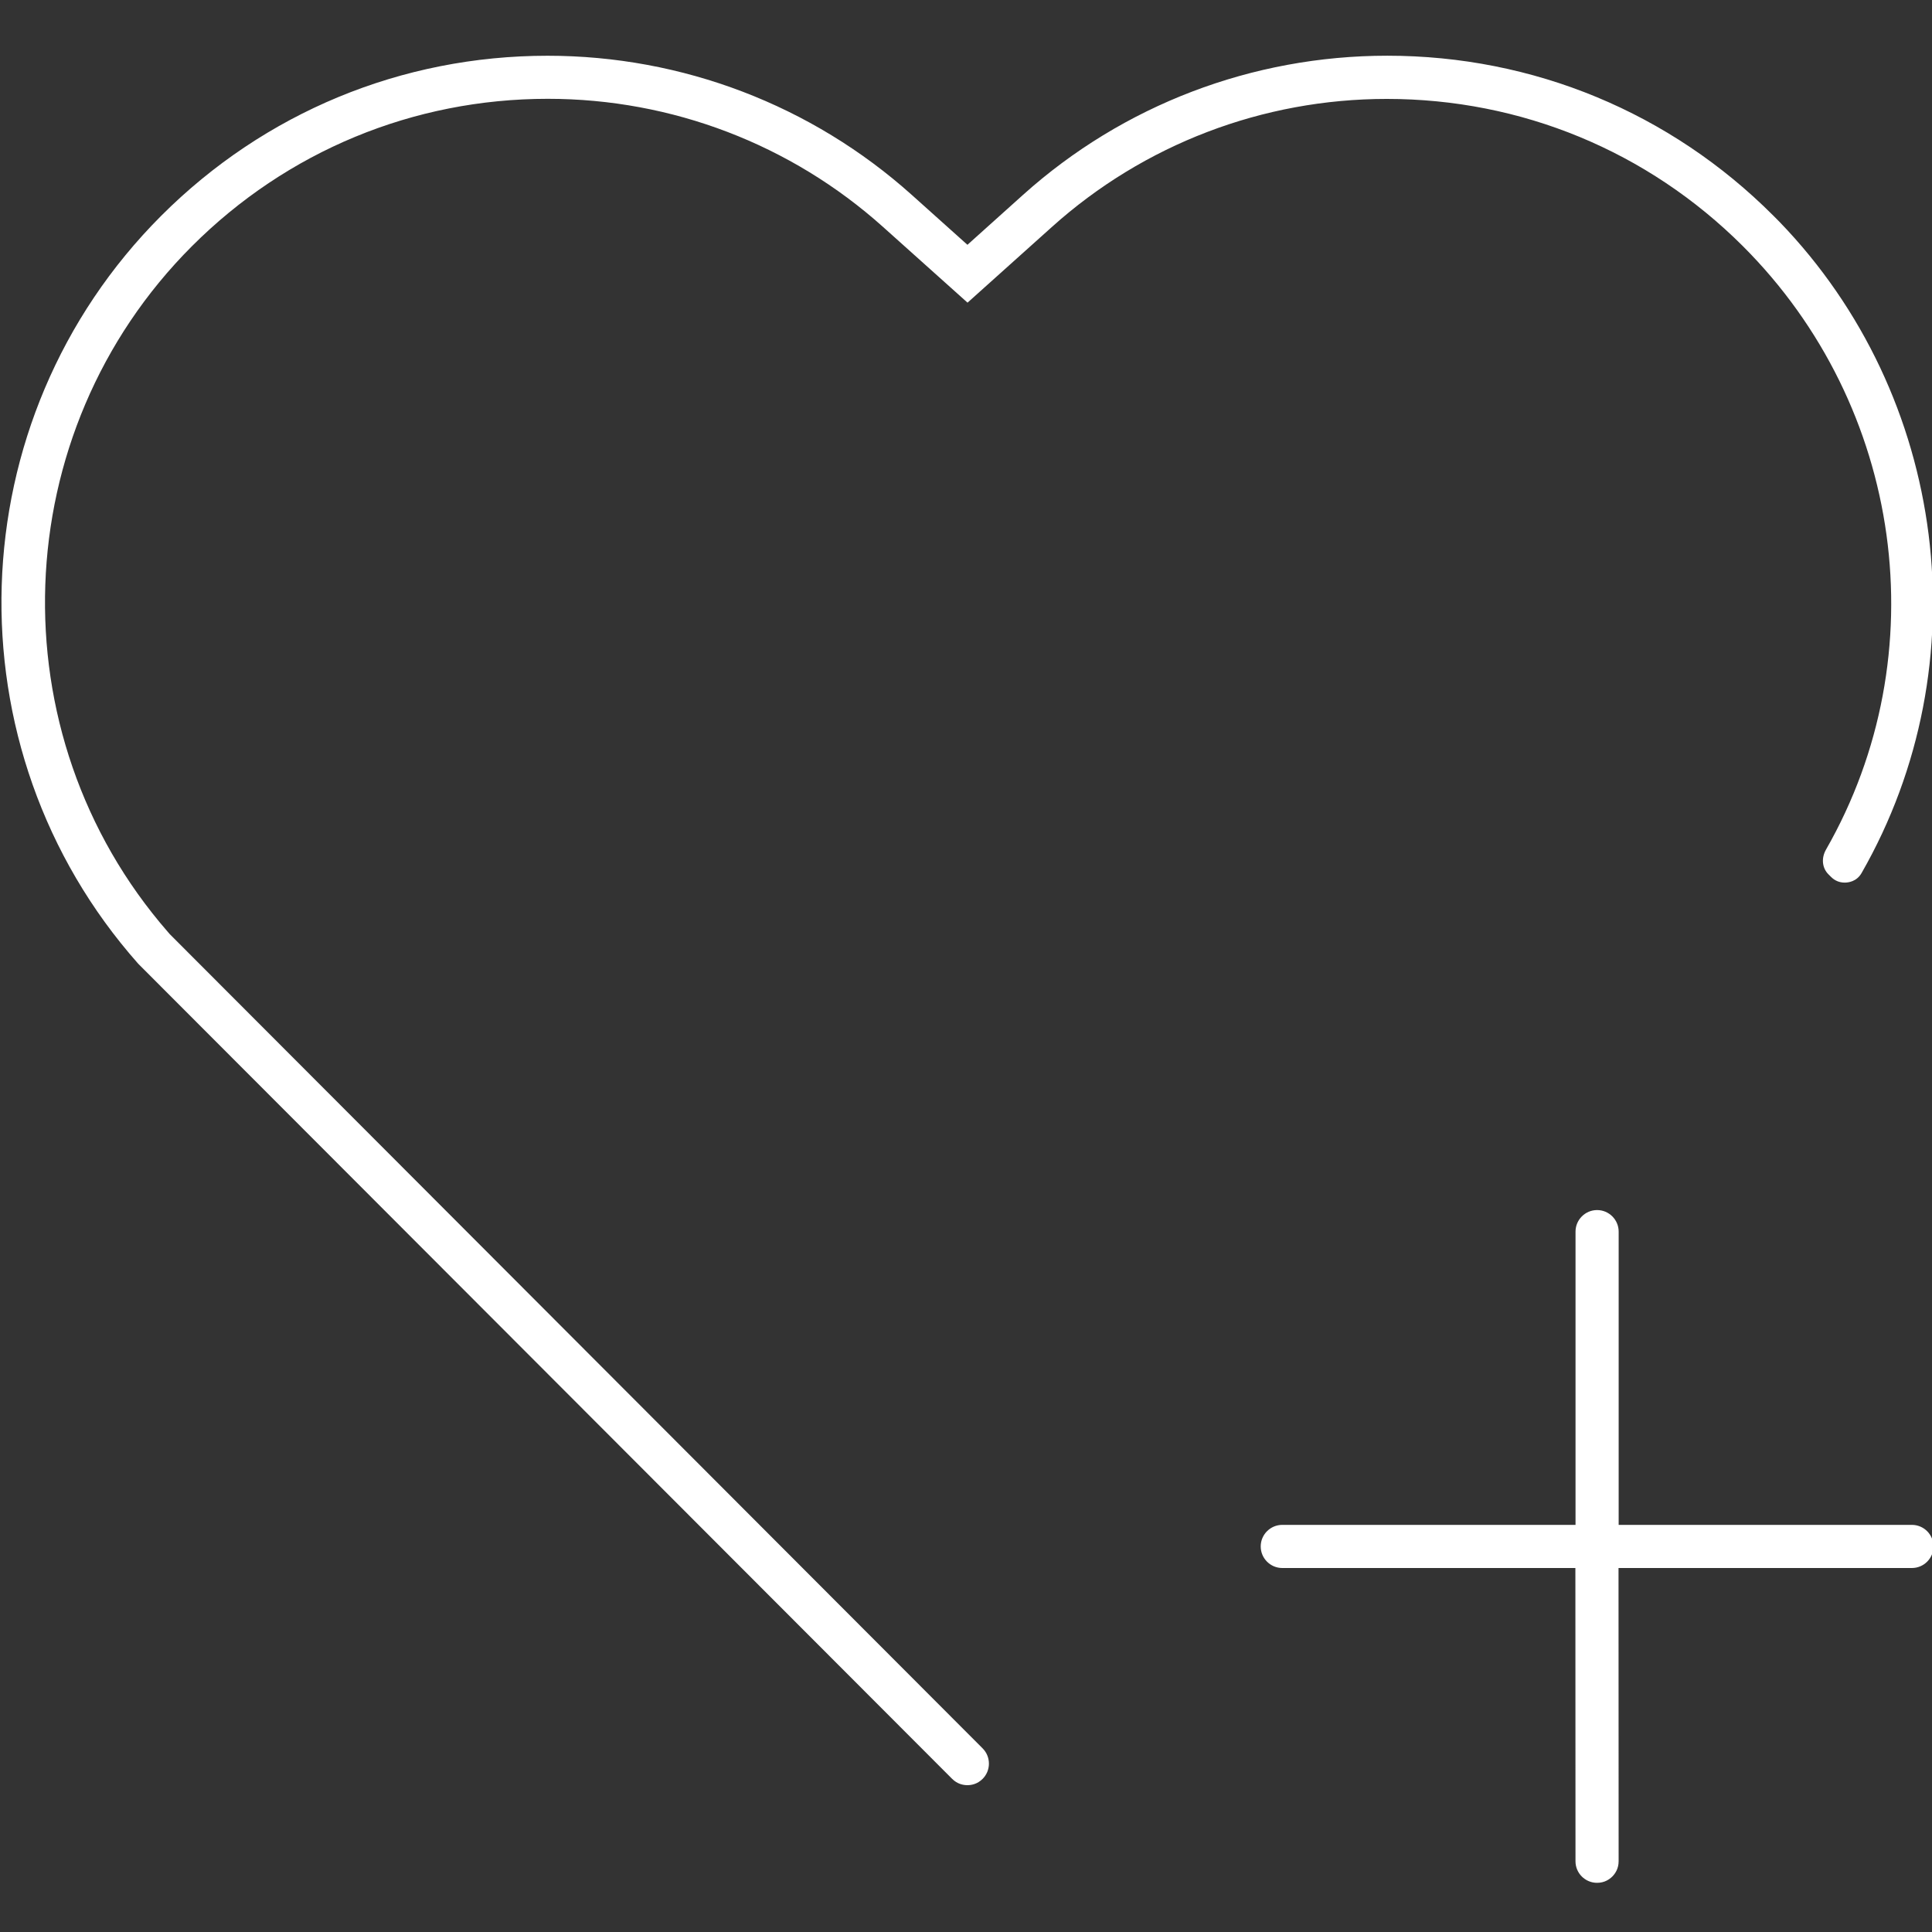 <?xml version="1.0" encoding="UTF-8"?>
<svg id="Layer_1" xmlns="http://www.w3.org/2000/svg" version="1.1" viewBox="0 0 55 55">
  <rect x="0" y="0" width="55" height="55" fill="#333333" stroke="none"/>
  <!-- Generator: Adobe Illustrator 29.2.1, SVG Export Plug-In . SVG Version: 2.1.0 Build 116)  -->
  <defs>
    <style>
      .st0 {
        fill: #fff;
      }
    </style>
  </defs>
  <path class="st0" d="M45.465,53.6c-.339,0-.614-.275-.614-.613l-.003-8.349h-8.344c-.338,0-.614-.275-.614-.614s.276-.614.614-.614h8.348v-8.348c0-.338.276-.614.614-.614s.614.275.614.614v8.348h8.348c.338,0,.614.275.614.614s-.276.614-.614.614h-8.352l.003,8.348c0,.21-.098.352-.179.434-.082.082-.224.18-.434.18ZM27.539,50.82c-.116,0-.285-.031-.434-.18L3.935,27.436C-1.5,21.302-1.212,11.947,4.592,6.14,7.529,3.204,11.434,1.587,15.587,1.587c3.837,0,7.519,1.407,10.369,3.961l1.585,1.421,1.584-1.423c2.845-2.554,6.527-3.96,10.369-3.96,4.156,0,8.058,1.617,10.988,4.552l.178.179c4.788,4.956,5.748,12.58,2.335,18.537-.141.246-.382.272-.479.272-.151,0-.283-.055-.391-.163l-.075-.075c-.178-.178-.206-.46-.067-.702,3.178-5.553,2.203-12.619-2.372-17.184-2.706-2.699-6.304-4.186-10.132-4.186-3.531,0-6.916,1.294-9.531,3.643l-2.404,2.157-2.406-2.156c-2.623-2.351-6.012-3.647-9.543-3.647-3.83,0-7.428,1.491-10.132,4.197C.163,12.313-.138,20.888,4.781,26.533l.051.059,23.142,23.181c.238.239.238.628,0,.867-.149.149-.318.18-.435.18Z"/>
</svg>